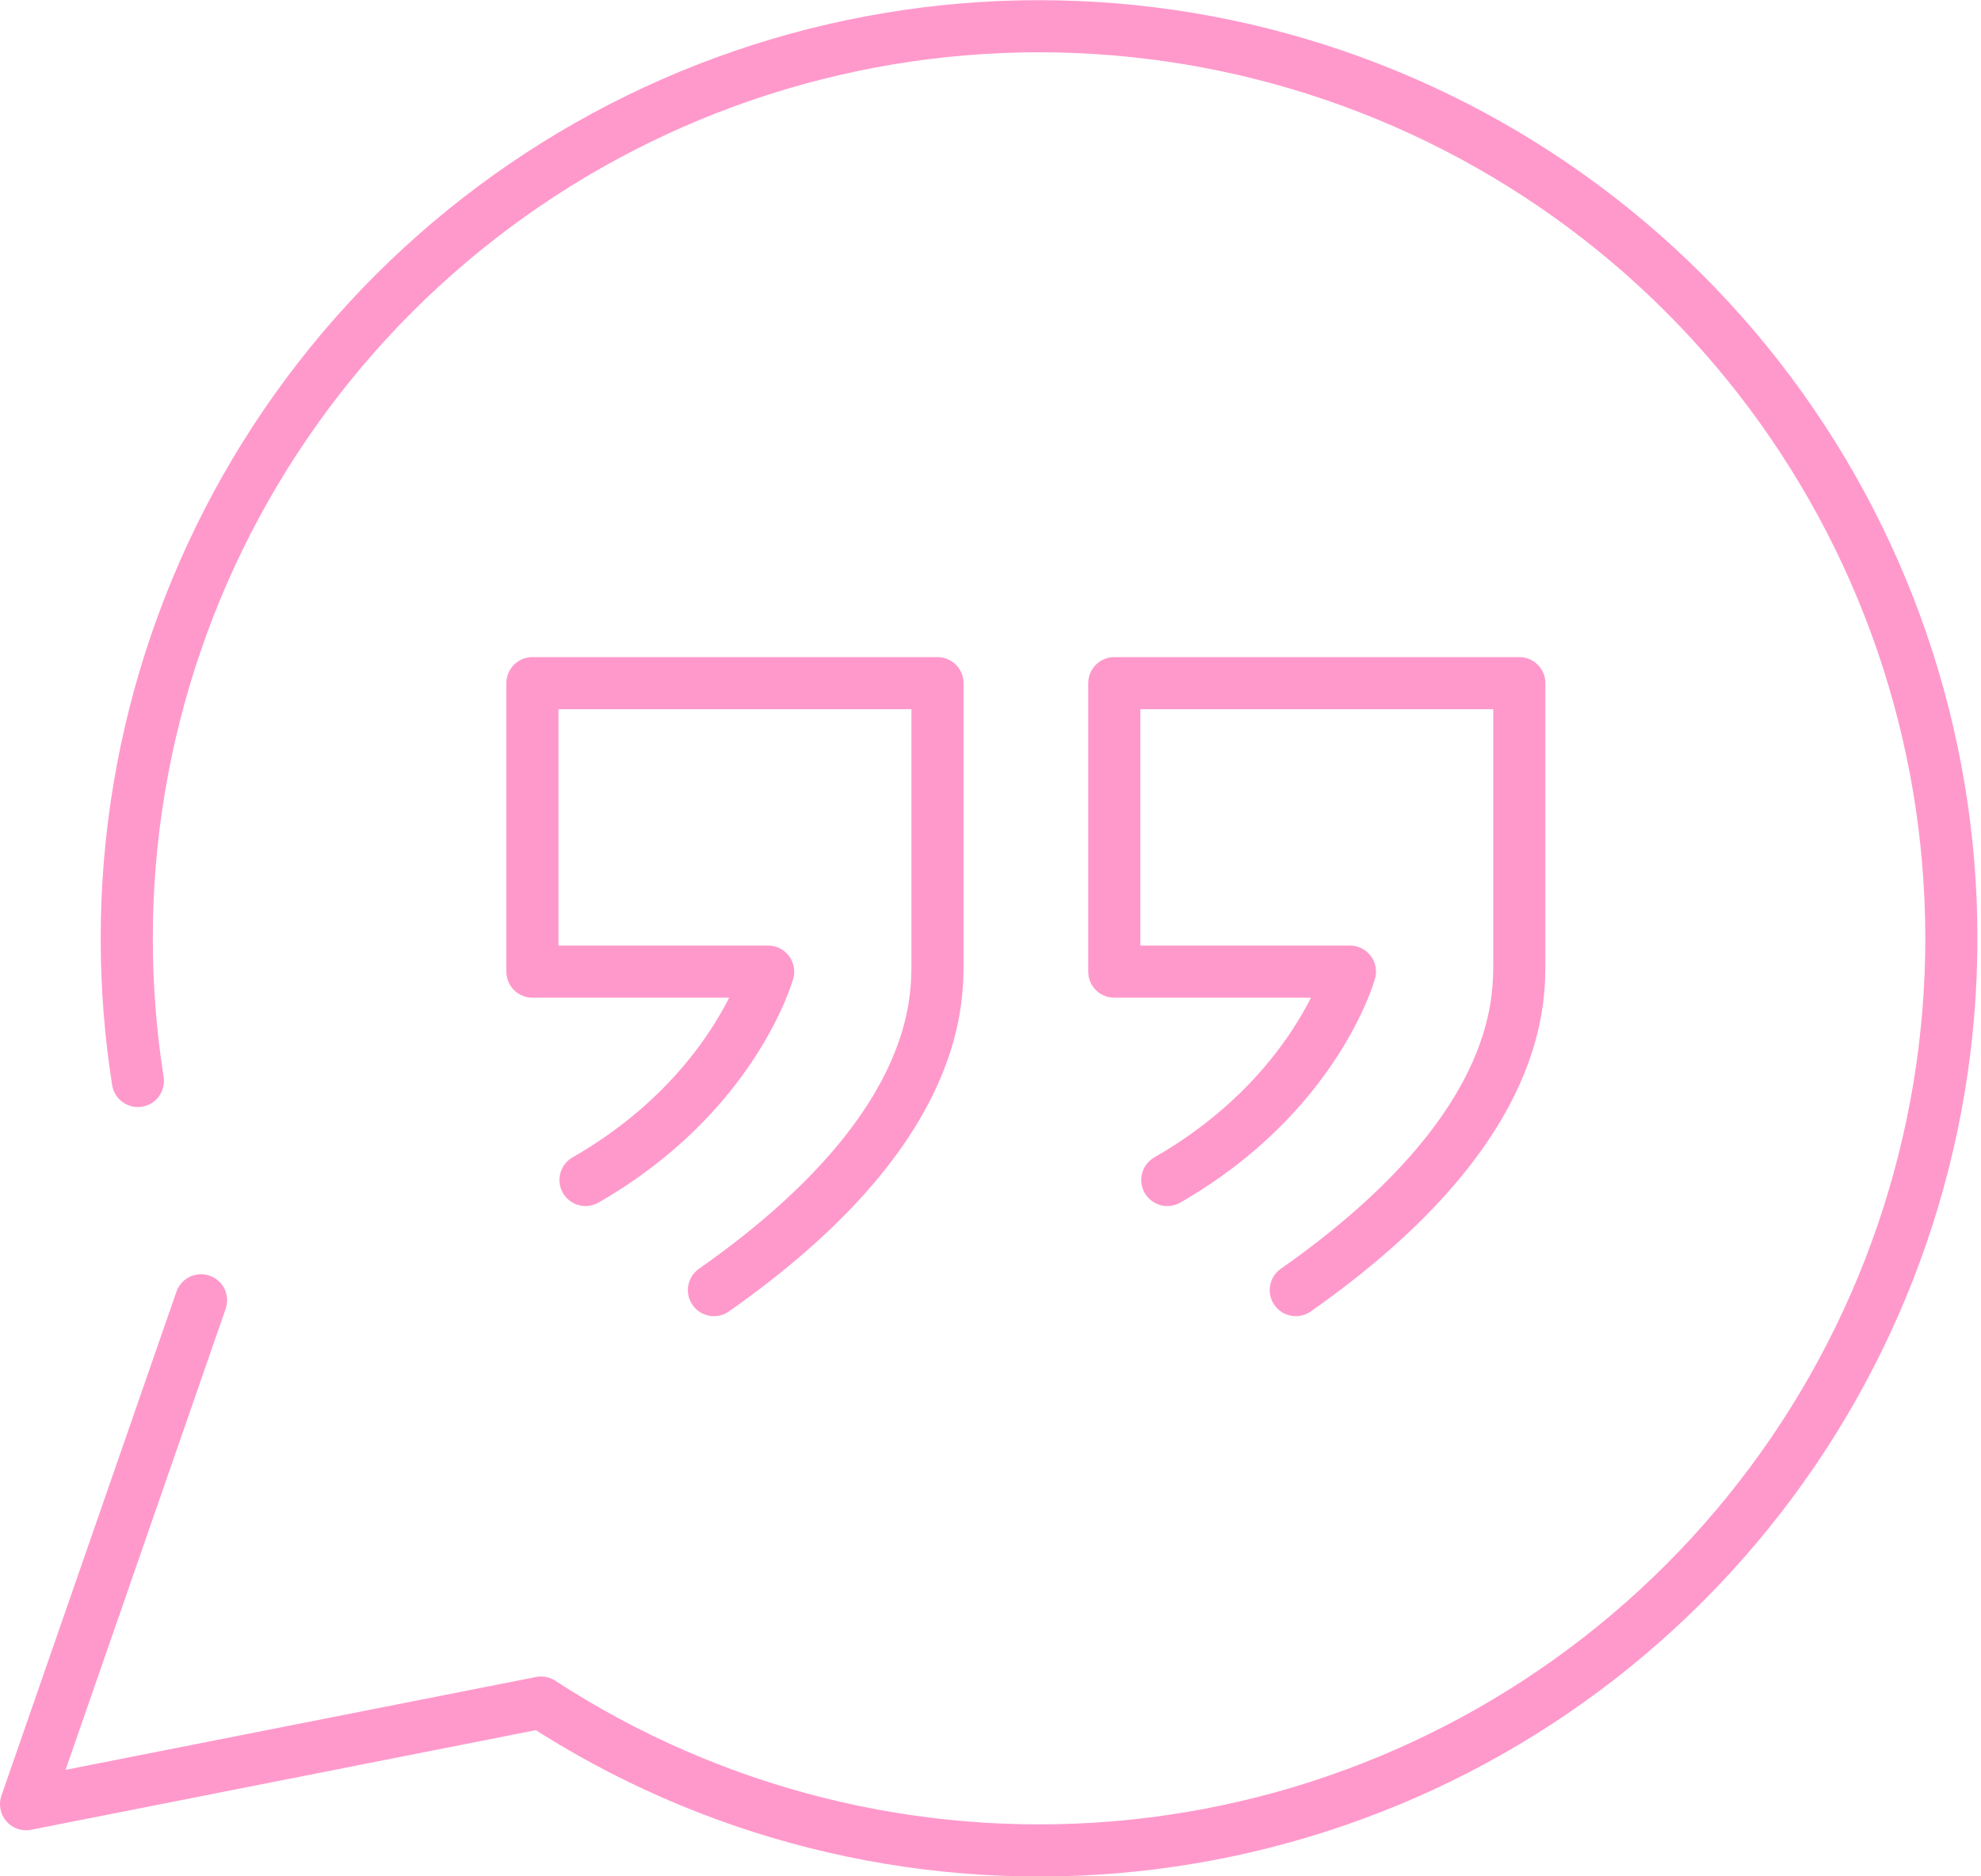 <svg width="76" height="72" viewBox="0 0 76 72" fill="none" xmlns="http://www.w3.org/2000/svg">
<g clip-path="url(#clip0_103_5)">
<path d="M7.713 49.895L1 69.232L20.757 65.332C27.28 69.582 35.033 71.535 42.791 70.884C50.549 70.233 57.868 67.014 63.591 61.736C69.314 56.458 73.114 49.423 74.39 41.743C75.666 34.063 74.345 26.177 70.636 19.332C66.927 12.487 61.042 7.075 53.911 3.95C46.781 0.825 38.812 0.167 31.265 2.079C23.719 3.992 17.025 8.366 12.243 14.509C7.462 20.652 4.865 28.215 4.863 36C4.863 37.835 5.005 39.667 5.289 41.48" stroke="#FF99CC" stroke-width="2" stroke-linecap="round" stroke-linejoin="round"/>
<path d="M27.39 49.505C35.966 43.484 35.966 38.558 35.966 36.915V26.215H20.426V37.284H29.47C29.47 37.284 28.156 42.014 22.463 45.279" stroke="#FF99CC" stroke-width="2" stroke-linecap="round" stroke-linejoin="round"/>
<path d="M49.712 49.505C58.288 43.484 58.288 38.558 58.288 36.915V26.215H42.749V37.284H51.79C51.79 37.284 50.477 42.014 44.783 45.279" stroke="#FF99CC" stroke-width="2" stroke-linecap="round" stroke-linejoin="round"/>
</g>
<defs>
<clipPath id="clip0_103_5">
<rect width="75.88" height="72" fill="white"/>
</clipPath>
</defs>
</svg>
